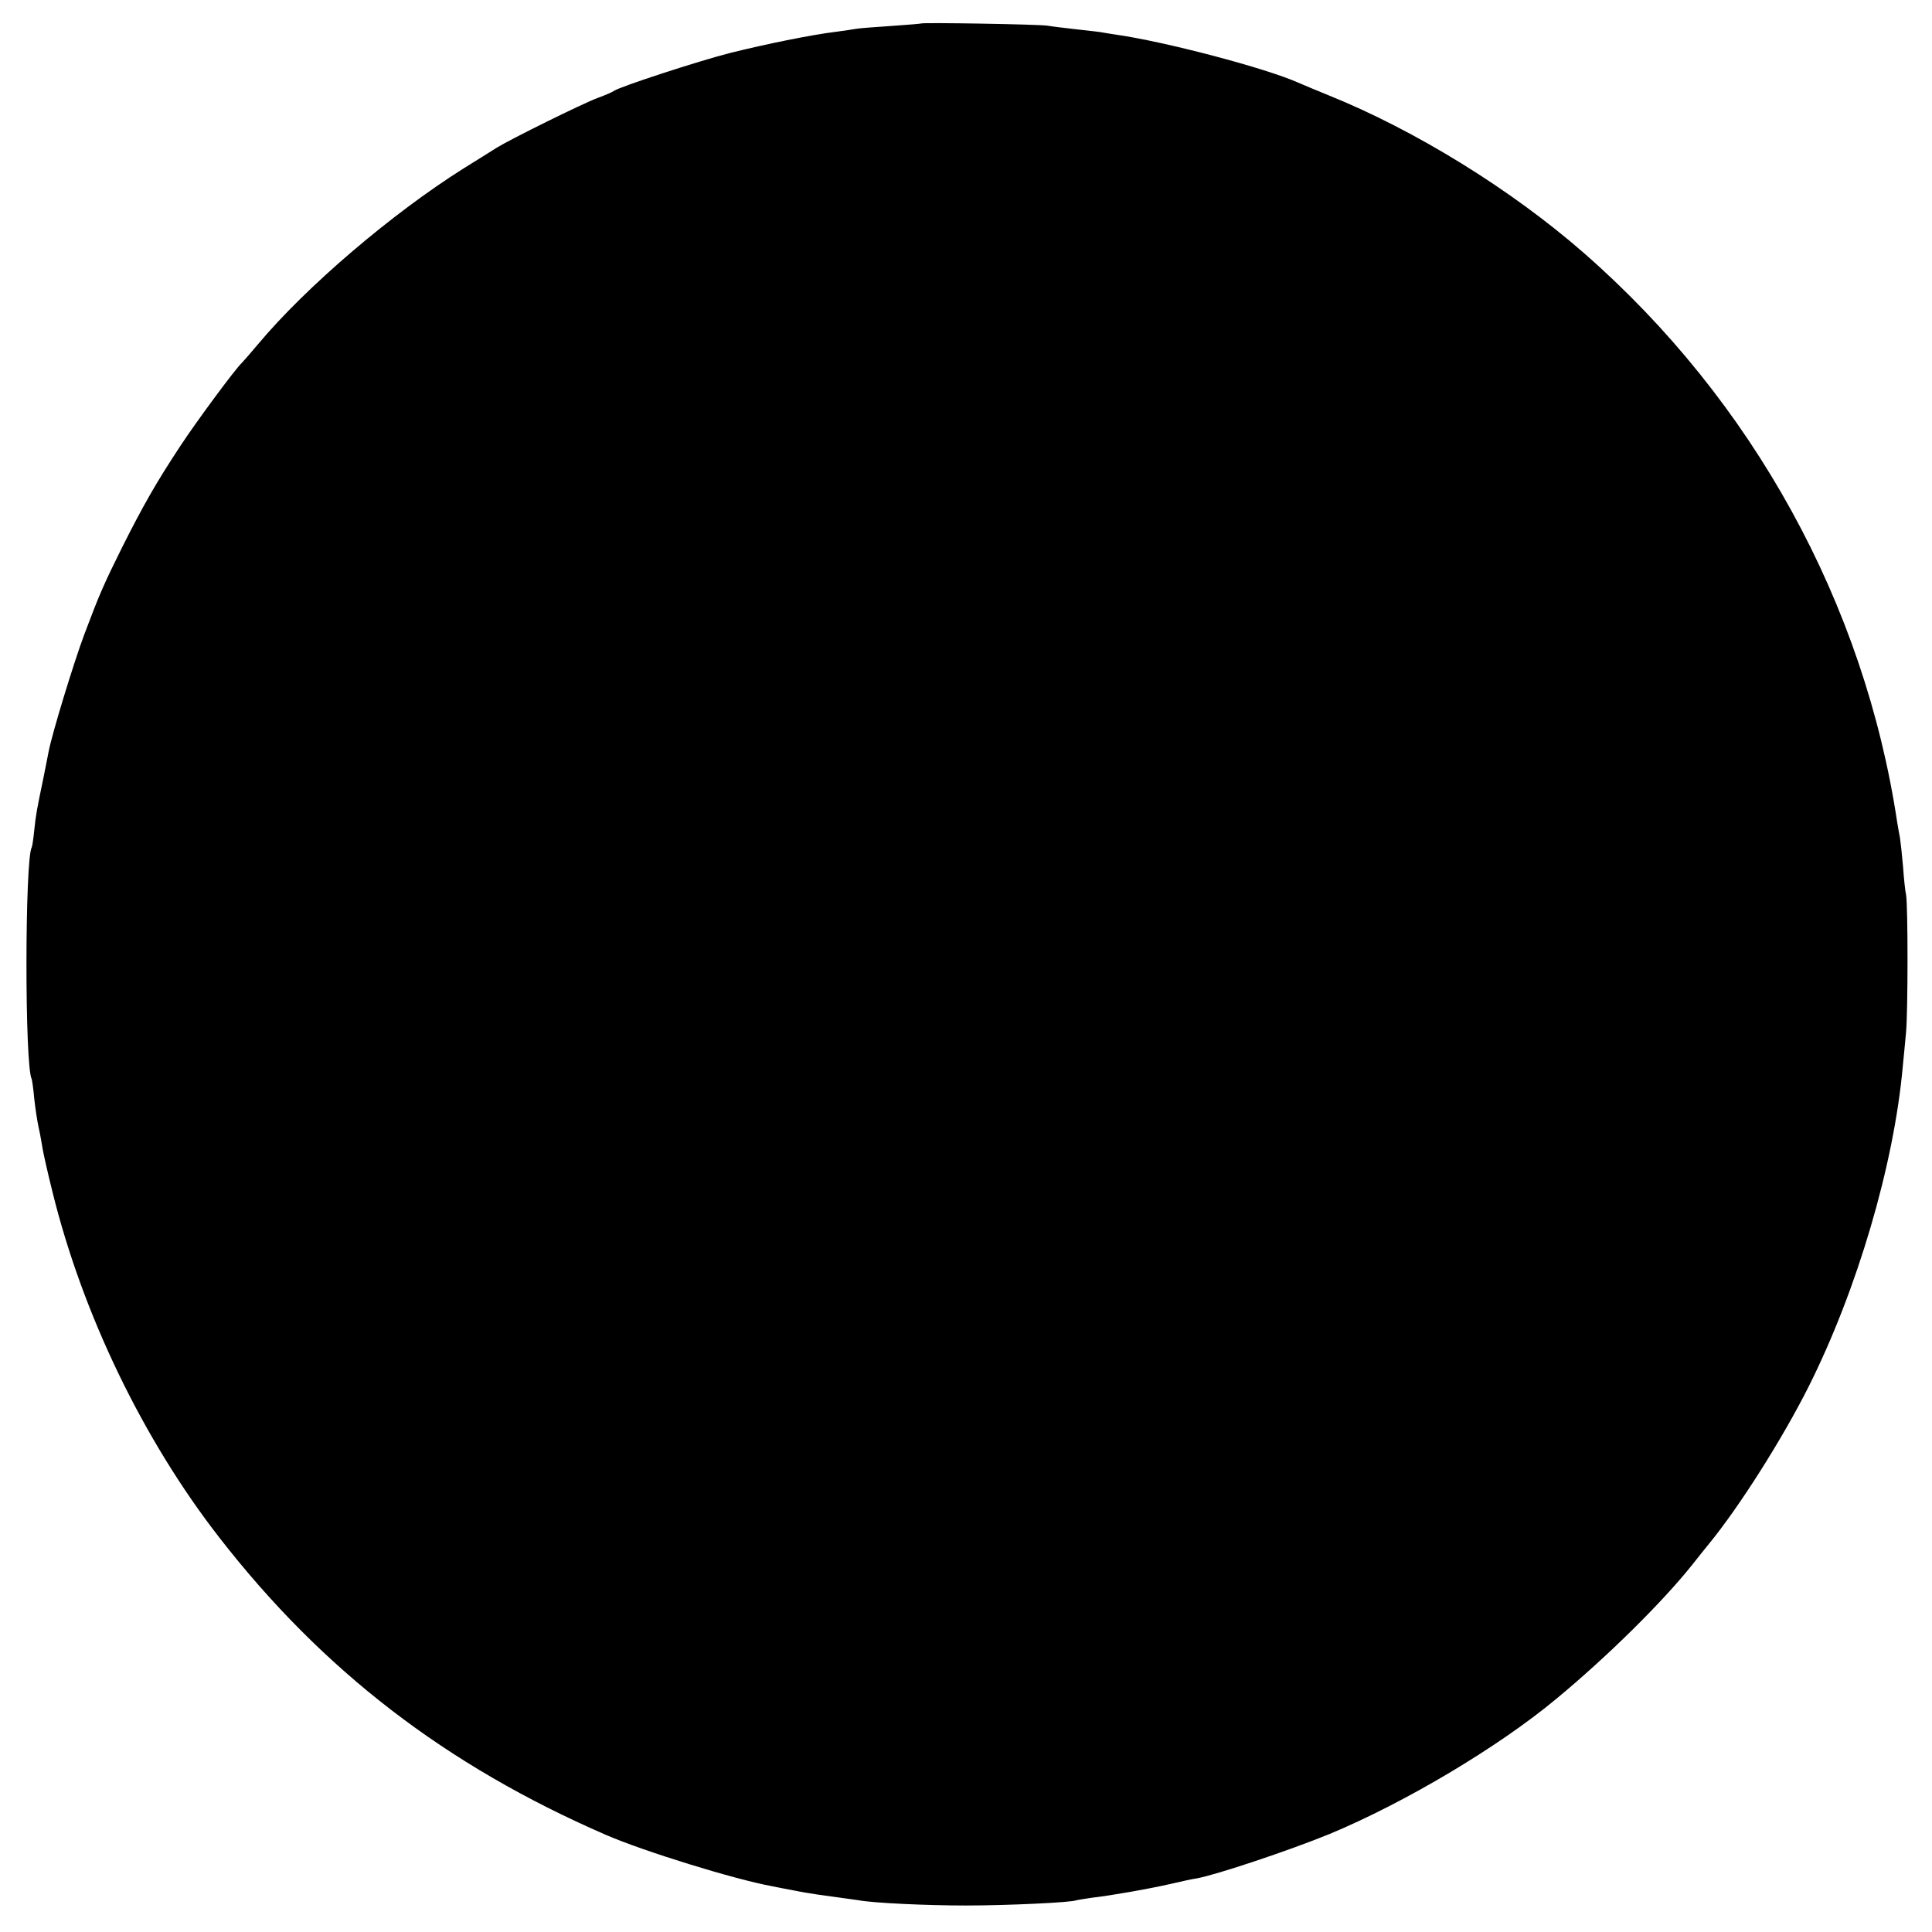 <?xml version="1.0" standalone="no"?>
<!DOCTYPE svg PUBLIC "-//W3C//DTD SVG 20010904//EN"
 "http://www.w3.org/TR/2001/REC-SVG-20010904/DTD/svg10.dtd">
<svg version="1.0" xmlns="http://www.w3.org/2000/svg"
 width="700pt" height="700pt" viewBox="0 0 700 700"
 preserveAspectRatio="xMidYMid meet">
<g transform="translate(0,700) scale(0.1,-0.1)"
fill="#000000" stroke="none">
<path d="M3338 6915 c-2 -1 -50 -5 -108 -9 -58 -4 -114 -8 -125 -10 -11 -2
-45 -7 -75 -11 -90 -11 -257 -45 -385 -77 -114 -29 -399 -122 -420 -137 -5 -4
-32 -16 -60 -26 -56 -21 -311 -147 -365 -180 -19 -12 -73 -46 -120 -75 -262
-165 -572 -430 -745 -637 -27 -32 -53 -62 -59 -68 -23 -21 -165 -213 -222
-300 -88 -133 -136 -218 -210 -365 -68 -137 -83 -171 -138 -317 -39 -104 -118
-363 -130 -427 -2 -12 -11 -55 -19 -96 -23 -111 -27 -130 -33 -189 -3 -30 -7
-57 -9 -61 -25 -41 -26 -795 0 -840 1 -3 6 -34 9 -70 4 -36 11 -83 16 -105 5
-22 11 -56 14 -75 3 -19 19 -90 36 -158 109 -443 328 -897 604 -1252 375 -483
821 -826 1401 -1078 138 -60 469 -162 602 -186 14 -3 49 -10 77 -15 28 -6 67
-12 86 -15 67 -9 135 -19 151 -21 52 -10 246 -19 389 -19 148 0 386 11 400 19
3 1 28 5 55 9 70 8 207 32 290 51 39 9 79 18 90 19 72 13 338 102 482 161 272
113 612 315 822 490 185 153 384 350 491 484 19 24 46 58 60 75 111 135 268
383 363 572 176 351 309 803 341 1159 3 28 8 84 12 125 7 81 7 460 0 498 -3
12 -8 59 -11 103 -4 45 -9 91 -11 103 -2 11 -7 37 -10 56 -119 793 -523 1528
-1135 2063 -263 230 -611 445 -926 572 -49 20 -97 40 -108 45 -118 53 -486
150 -665 175 -14 2 -38 6 -55 9 -16 2 -59 7 -95 11 -36 4 -78 9 -95 12 -30 5
-452 12 -457 8z"/>
</g>
</svg>

